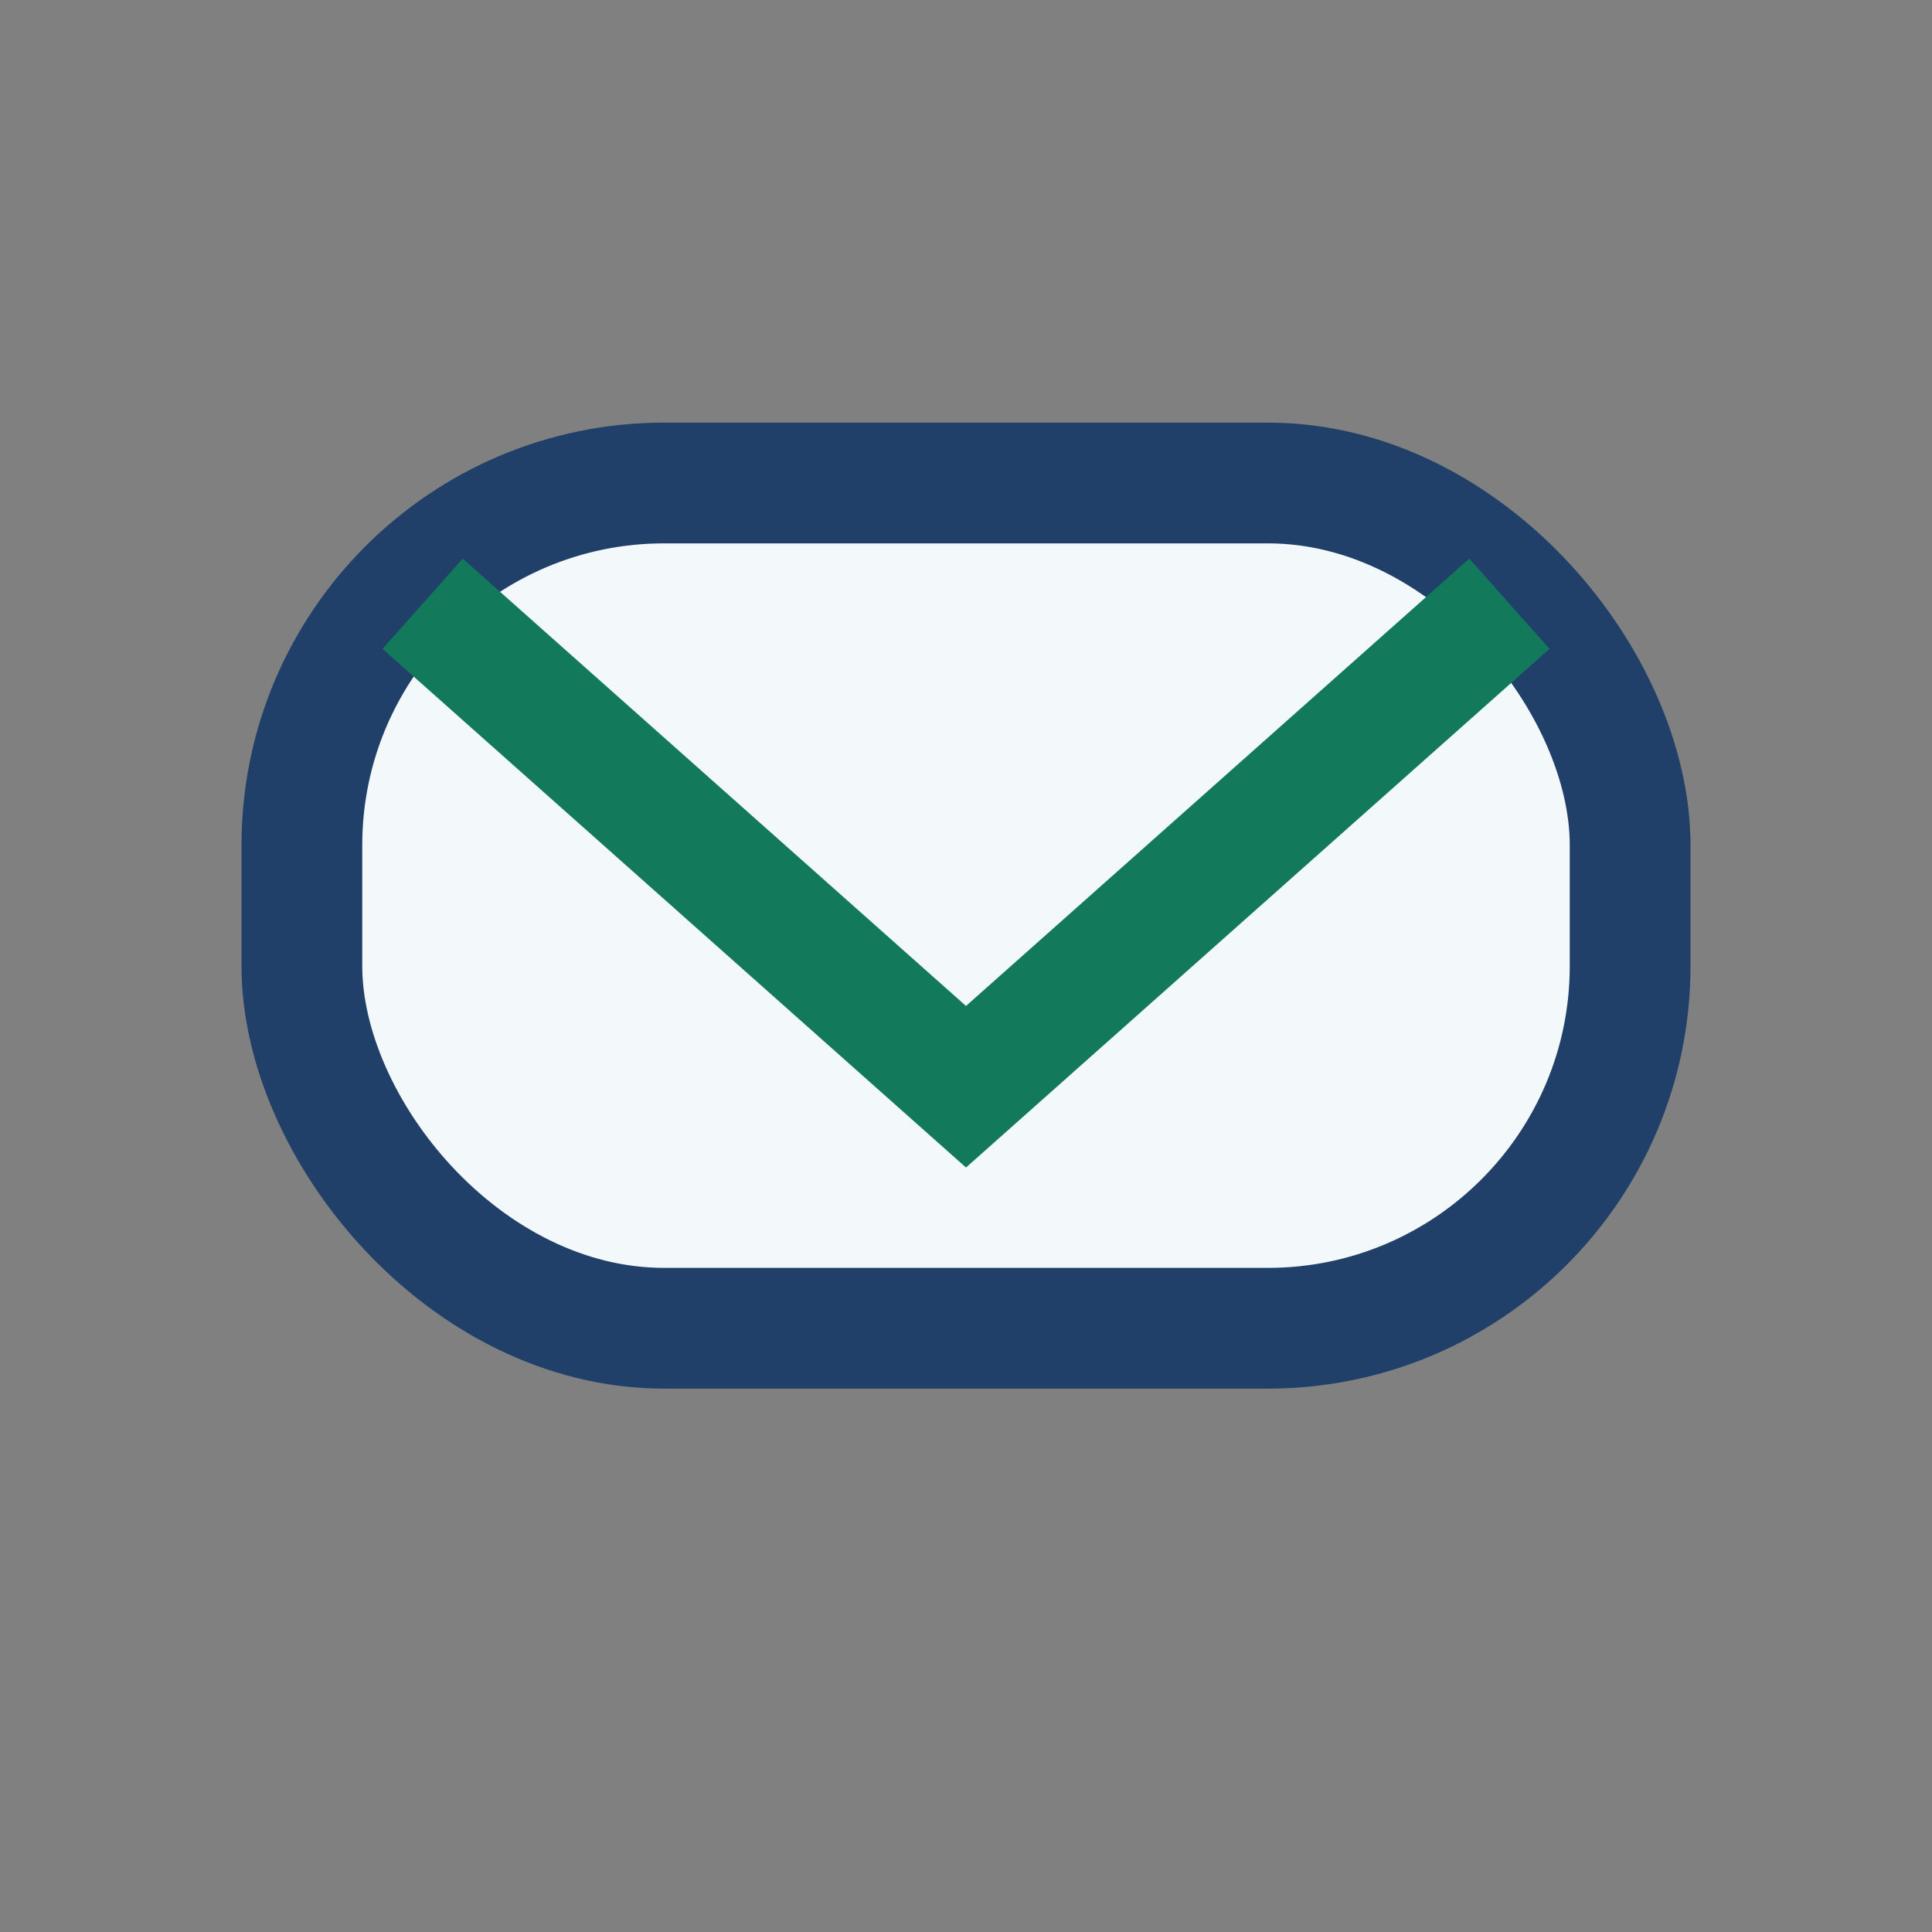 <?xml version="1.0" encoding="UTF-8"?>
<svg xmlns="http://www.w3.org/2000/svg" width="32" height="32" viewBox="0 0 32 32"><rect x="0" y="0" width="32" height="32" fill="#808080" stroke="none"/><rect x="5" y="8" width="22" height="14" rx="6" fill="#F3F8FA" stroke="#20406A" stroke-width="2"/><polyline points="7,10 16,18 25,10" fill="none" stroke="#13795B" stroke-width="2"/></svg>